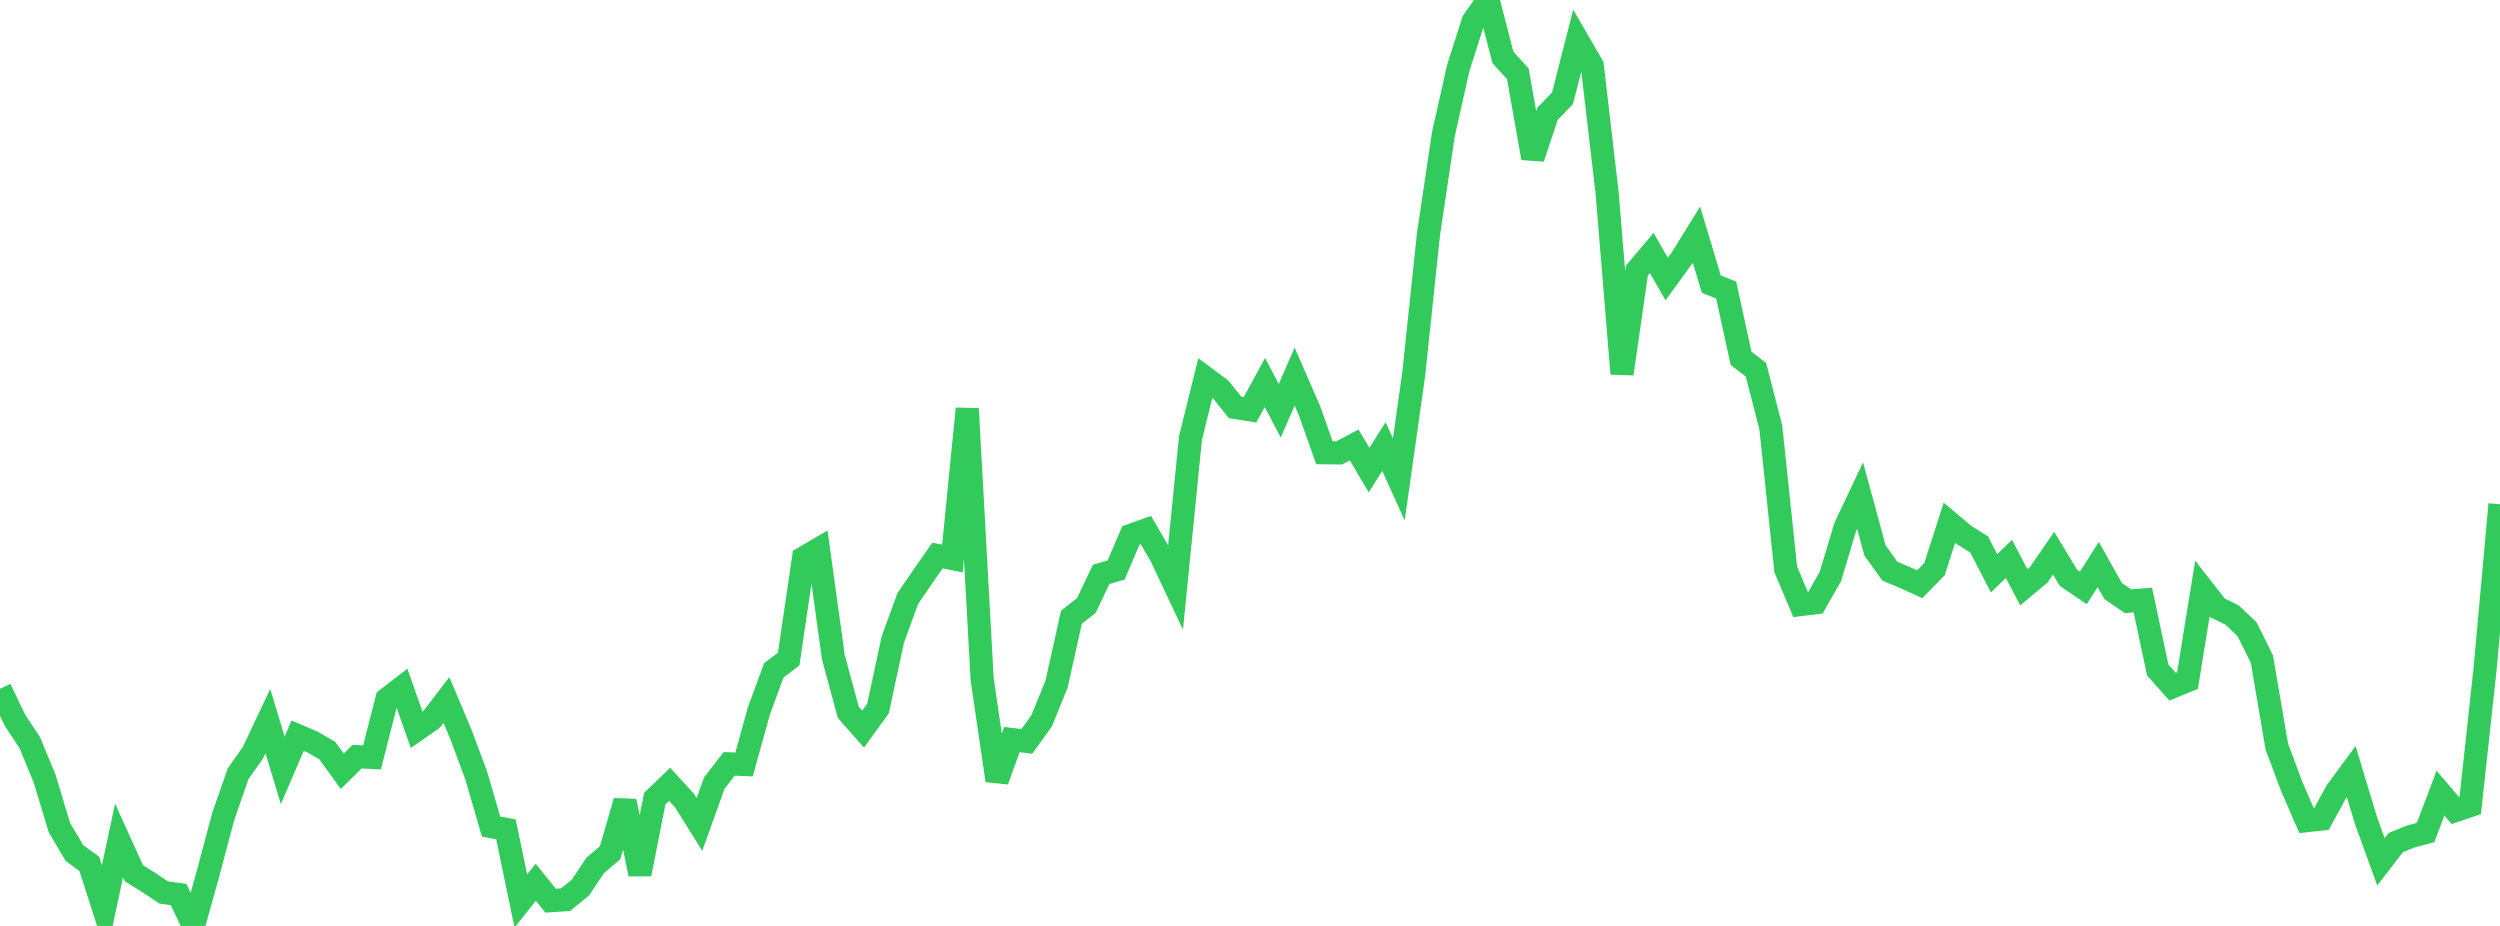<?xml version="1.0" standalone="no"?>
<!DOCTYPE svg PUBLIC "-//W3C//DTD SVG 1.1//EN" "http://www.w3.org/Graphics/SVG/1.1/DTD/svg11.dtd">

<svg width="135" height="50" viewBox="0 0 135 50" preserveAspectRatio="none" 
  xmlns="http://www.w3.org/2000/svg"
  xmlns:xlink="http://www.w3.org/1999/xlink">


<polyline points="0.0, 37.197 0.804, 38.885 1.607, 40.103 2.411, 42.05 3.214, 44.706 4.018, 46.064 4.821, 46.645 5.625, 49.15 6.429, 45.384 7.232, 47.157 8.036, 47.658 8.839, 48.194 9.643, 48.303 10.446, 50.0 11.25, 47.112 12.054, 44.092 12.857, 41.783 13.661, 40.643 14.464, 38.938 15.268, 41.6 16.071, 39.727 16.875, 40.069 17.679, 40.536 18.482, 41.65 19.286, 40.86 20.089, 40.9 20.893, 37.753 21.696, 37.132 22.5, 39.41 23.304, 38.85 24.107, 37.8 24.911, 39.71 25.714, 41.872 26.518, 44.635 27.321, 44.786 28.125, 48.653 28.929, 47.64 29.732, 48.636 30.536, 48.583 31.339, 47.934 32.143, 46.73 32.946, 46.049 33.75, 43.263 34.554, 47.202 35.357, 43.129 36.161, 42.353 36.964, 43.233 37.768, 44.52 38.571, 42.29 39.375, 41.248 40.179, 41.282 40.982, 38.387 41.786, 36.199 42.589, 35.588 43.393, 30.129 44.196, 29.658 45.0, 35.479 45.804, 38.459 46.607, 39.372 47.411, 38.263 48.214, 34.528 49.018, 32.328 49.821, 31.151 50.625, 29.997 51.429, 30.159 52.232, 22.069 53.036, 36.678 53.839, 42.148 54.643, 39.937 55.446, 40.037 56.25, 38.919 57.054, 36.945 57.857, 33.33 58.661, 32.699 59.464, 31.016 60.268, 30.781 61.071, 28.908 61.875, 28.621 62.679, 29.996 63.482, 31.695 64.286, 23.661 65.089, 20.406 65.893, 21.003 66.696, 22.003 67.5, 22.13 68.304, 20.654 69.107, 22.182 69.911, 20.334 70.714, 22.179 71.518, 24.448 72.321, 24.457 73.125, 24.025 73.929, 25.39 74.732, 24.114 75.536, 25.89 76.339, 20.215 77.143, 12.607 77.946, 7.234 78.75, 3.658 79.554, 1.139 80.357, 0.0 81.161, 3.108 81.964, 3.986 82.768, 8.533 83.571, 6.142 84.375, 5.305 85.179, 2.16 85.982, 3.548 86.786, 10.43 87.589, 20.183 88.393, 14.609 89.196, 13.662 90.0, 15.068 90.804, 13.963 91.607, 12.665 92.411, 15.344 93.214, 15.663 94.018, 19.349 94.821, 19.968 95.625, 23.084 96.429, 30.743 97.232, 32.646 98.036, 32.547 98.839, 31.134 99.643, 28.46 100.446, 26.763 101.25, 29.724 102.054, 30.845 102.857, 31.181 103.661, 31.549 104.464, 30.732 105.268, 28.22 106.071, 28.898 106.875, 29.404 107.679, 30.958 108.482, 30.181 109.286, 31.715 110.089, 31.042 110.893, 29.87 111.696, 31.201 112.5, 31.747 113.304, 30.481 114.107, 31.913 114.911, 32.466 115.714, 32.402 116.518, 36.181 117.321, 37.085 118.125, 36.752 118.929, 31.789 119.732, 32.817 120.536, 33.215 121.339, 33.974 122.143, 35.594 122.946, 40.306 123.75, 42.461 124.554, 44.316 125.357, 44.228 126.161, 42.754 126.964, 41.662 127.768, 44.321 128.571, 46.535 129.375, 45.495 130.179, 45.173 130.982, 44.957 131.786, 42.829 132.589, 43.771 133.393, 43.499 134.196, 36.105 135.0, 27.23" fill="none" stroke="#32ca5b" stroke-width="1.25"/>

</svg>